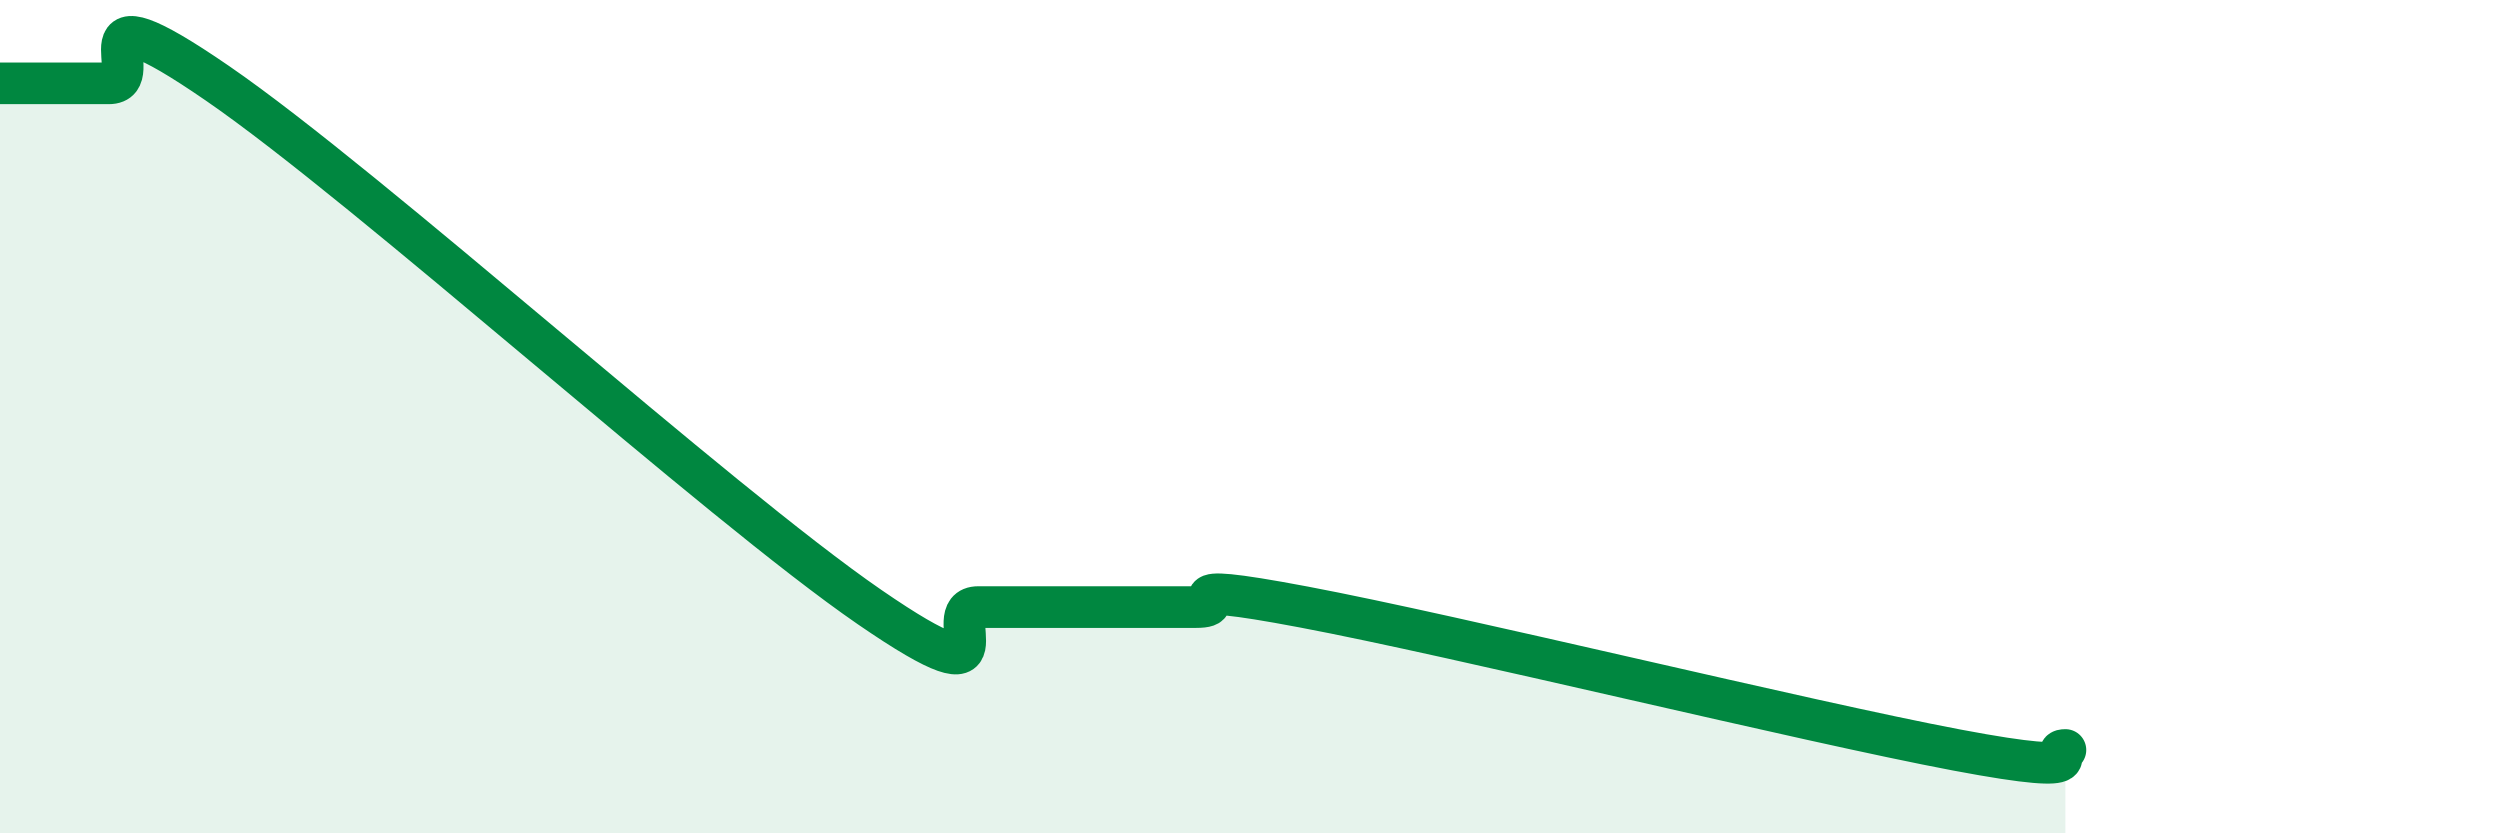 
    <svg width="60" height="20" viewBox="0 0 60 20" xmlns="http://www.w3.org/2000/svg">
      <path
        d="M 0,2 C 0.52,2 1.57,2 2.61,2 C 3.65,2 1.57,-0.51 5.22,2 C 8.87,4.51 17.22,12.06 20.87,14.57 C 24.52,17.08 22.44,14.57 23.48,14.57 C 24.52,14.57 25.05,14.57 26.09,14.57 C 27.13,14.57 27.66,14.57 28.7,14.57 C 29.74,14.57 27.65,13.88 31.3,14.57 C 34.95,15.26 43.31,17.31 46.96,18 C 50.61,18.69 49.05,18 49.57,18L49.57 20L0 20Z"
        fill="#008740"
        opacity="0.1"
        stroke-linecap="round"
        stroke-linejoin="round"
      />
      <path
        d="M 0,2 C 0.52,2 1.57,2 2.61,2 C 3.65,2 1.57,-0.51 5.22,2 C 8.87,4.51 17.22,12.06 20.87,14.57 C 24.52,17.08 22.44,14.57 23.48,14.57 C 24.52,14.57 25.05,14.57 26.09,14.57 C 27.13,14.57 27.66,14.57 28.7,14.57 C 29.74,14.57 27.65,13.88 31.3,14.57 C 34.95,15.26 43.31,17.31 46.96,18 C 50.61,18.69 49.05,18 49.57,18"
        stroke="#008740"
        stroke-width="1"
        fill="none"
        stroke-linecap="round"
        stroke-linejoin="round"
      />
    </svg>
  